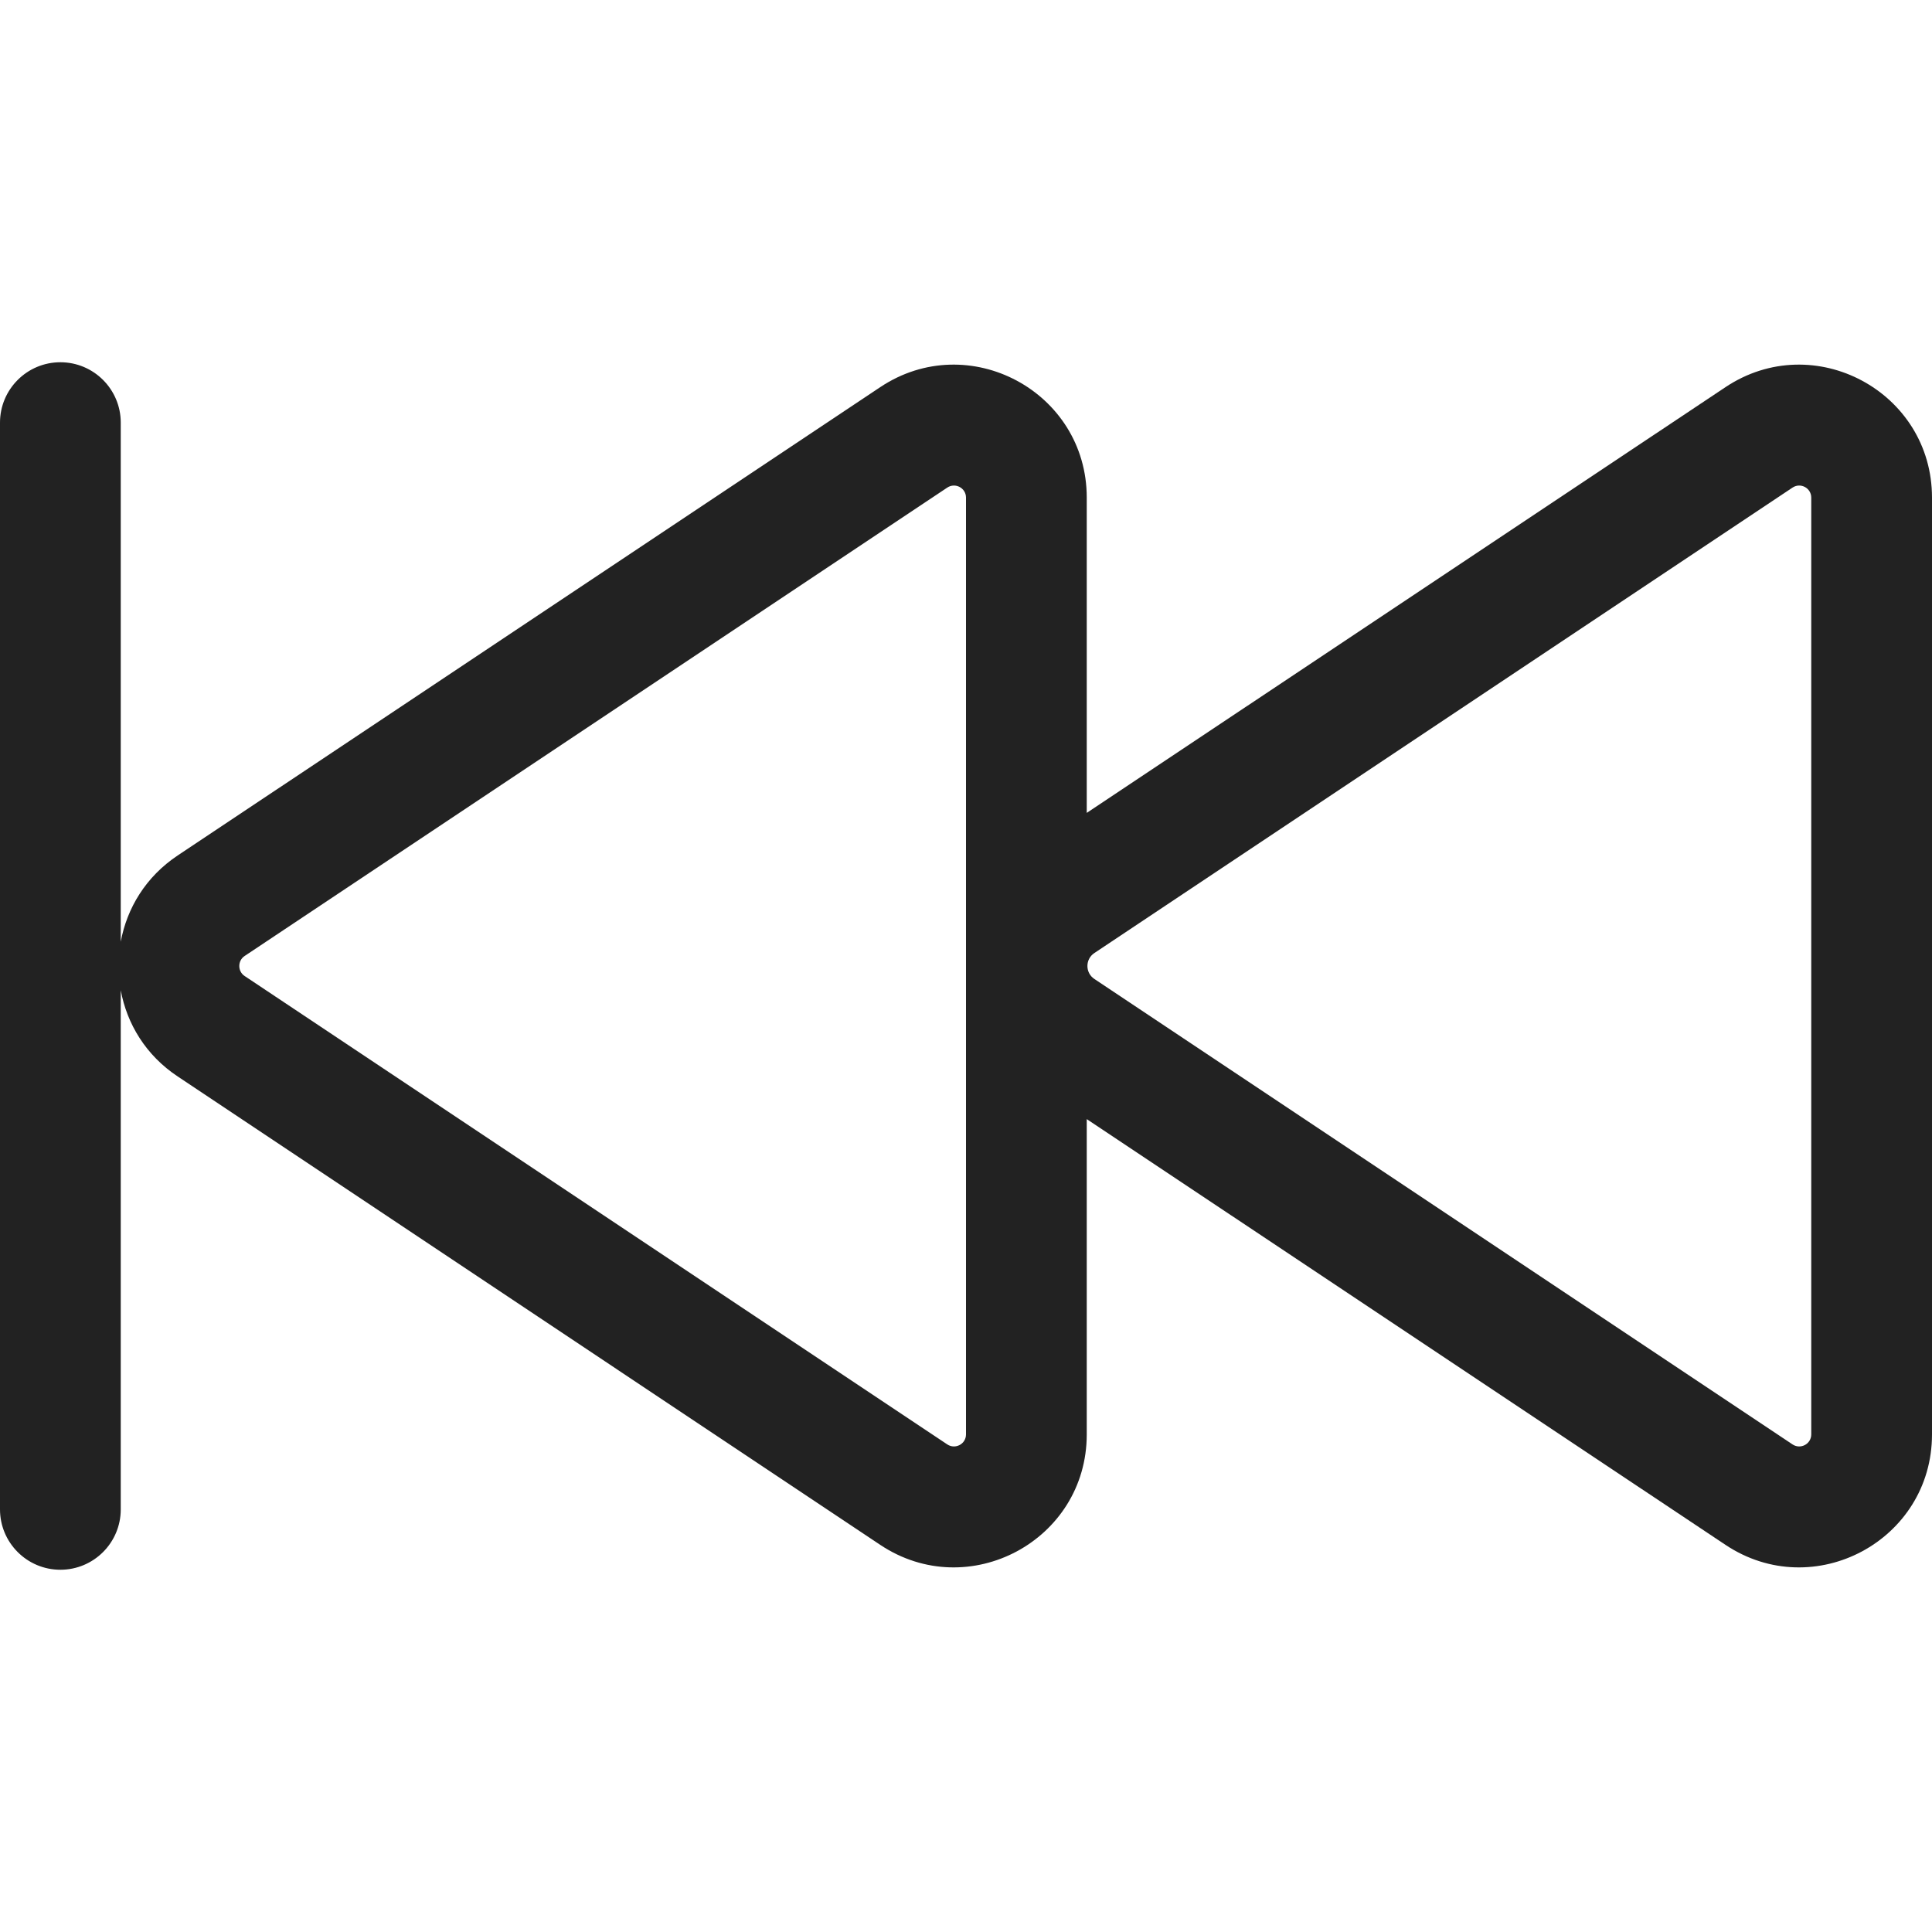 <svg width="16" height="16" viewBox="0 0 16 16" fill="none" xmlns="http://www.w3.org/2000/svg">
<path fill-rule="evenodd" clip-rule="evenodd" d="M0 3.5C0 3.224 0.224 3 0.5 3C0.776 3 1 3.224 1 3.5V7.799C1.051 7.521 1.208 7.26 1.471 7.085L7.29 3.206C8.021 2.719 9 3.243 9 4.121V6.732L14.29 3.206C15.021 2.719 16 3.243 16 4.121V11.879C16 12.758 15.021 13.281 14.29 12.794L9 9.268V11.879C9 12.758 8.021 13.281 7.29 12.794L1.472 8.915C1.208 8.74 1.051 8.479 1 8.201V12.5C1 12.776 0.776 13 0.5 13C0.224 13 0 12.776 0 12.5V3.5ZM7.845 4.038C7.911 3.994 8 4.041 8 4.121V11.879C8 11.959 7.911 12.006 7.845 11.962L2.026 8.083C1.967 8.044 1.967 7.956 2.026 7.917L7.845 4.038ZM14.845 4.038C14.911 3.994 15 4.041 15 4.121V11.879C15 11.959 14.911 12.006 14.845 11.962L9.064 8.108C8.986 8.057 8.986 7.943 9.064 7.892L14.845 4.038Z" fill="#222222"/>
</svg>
